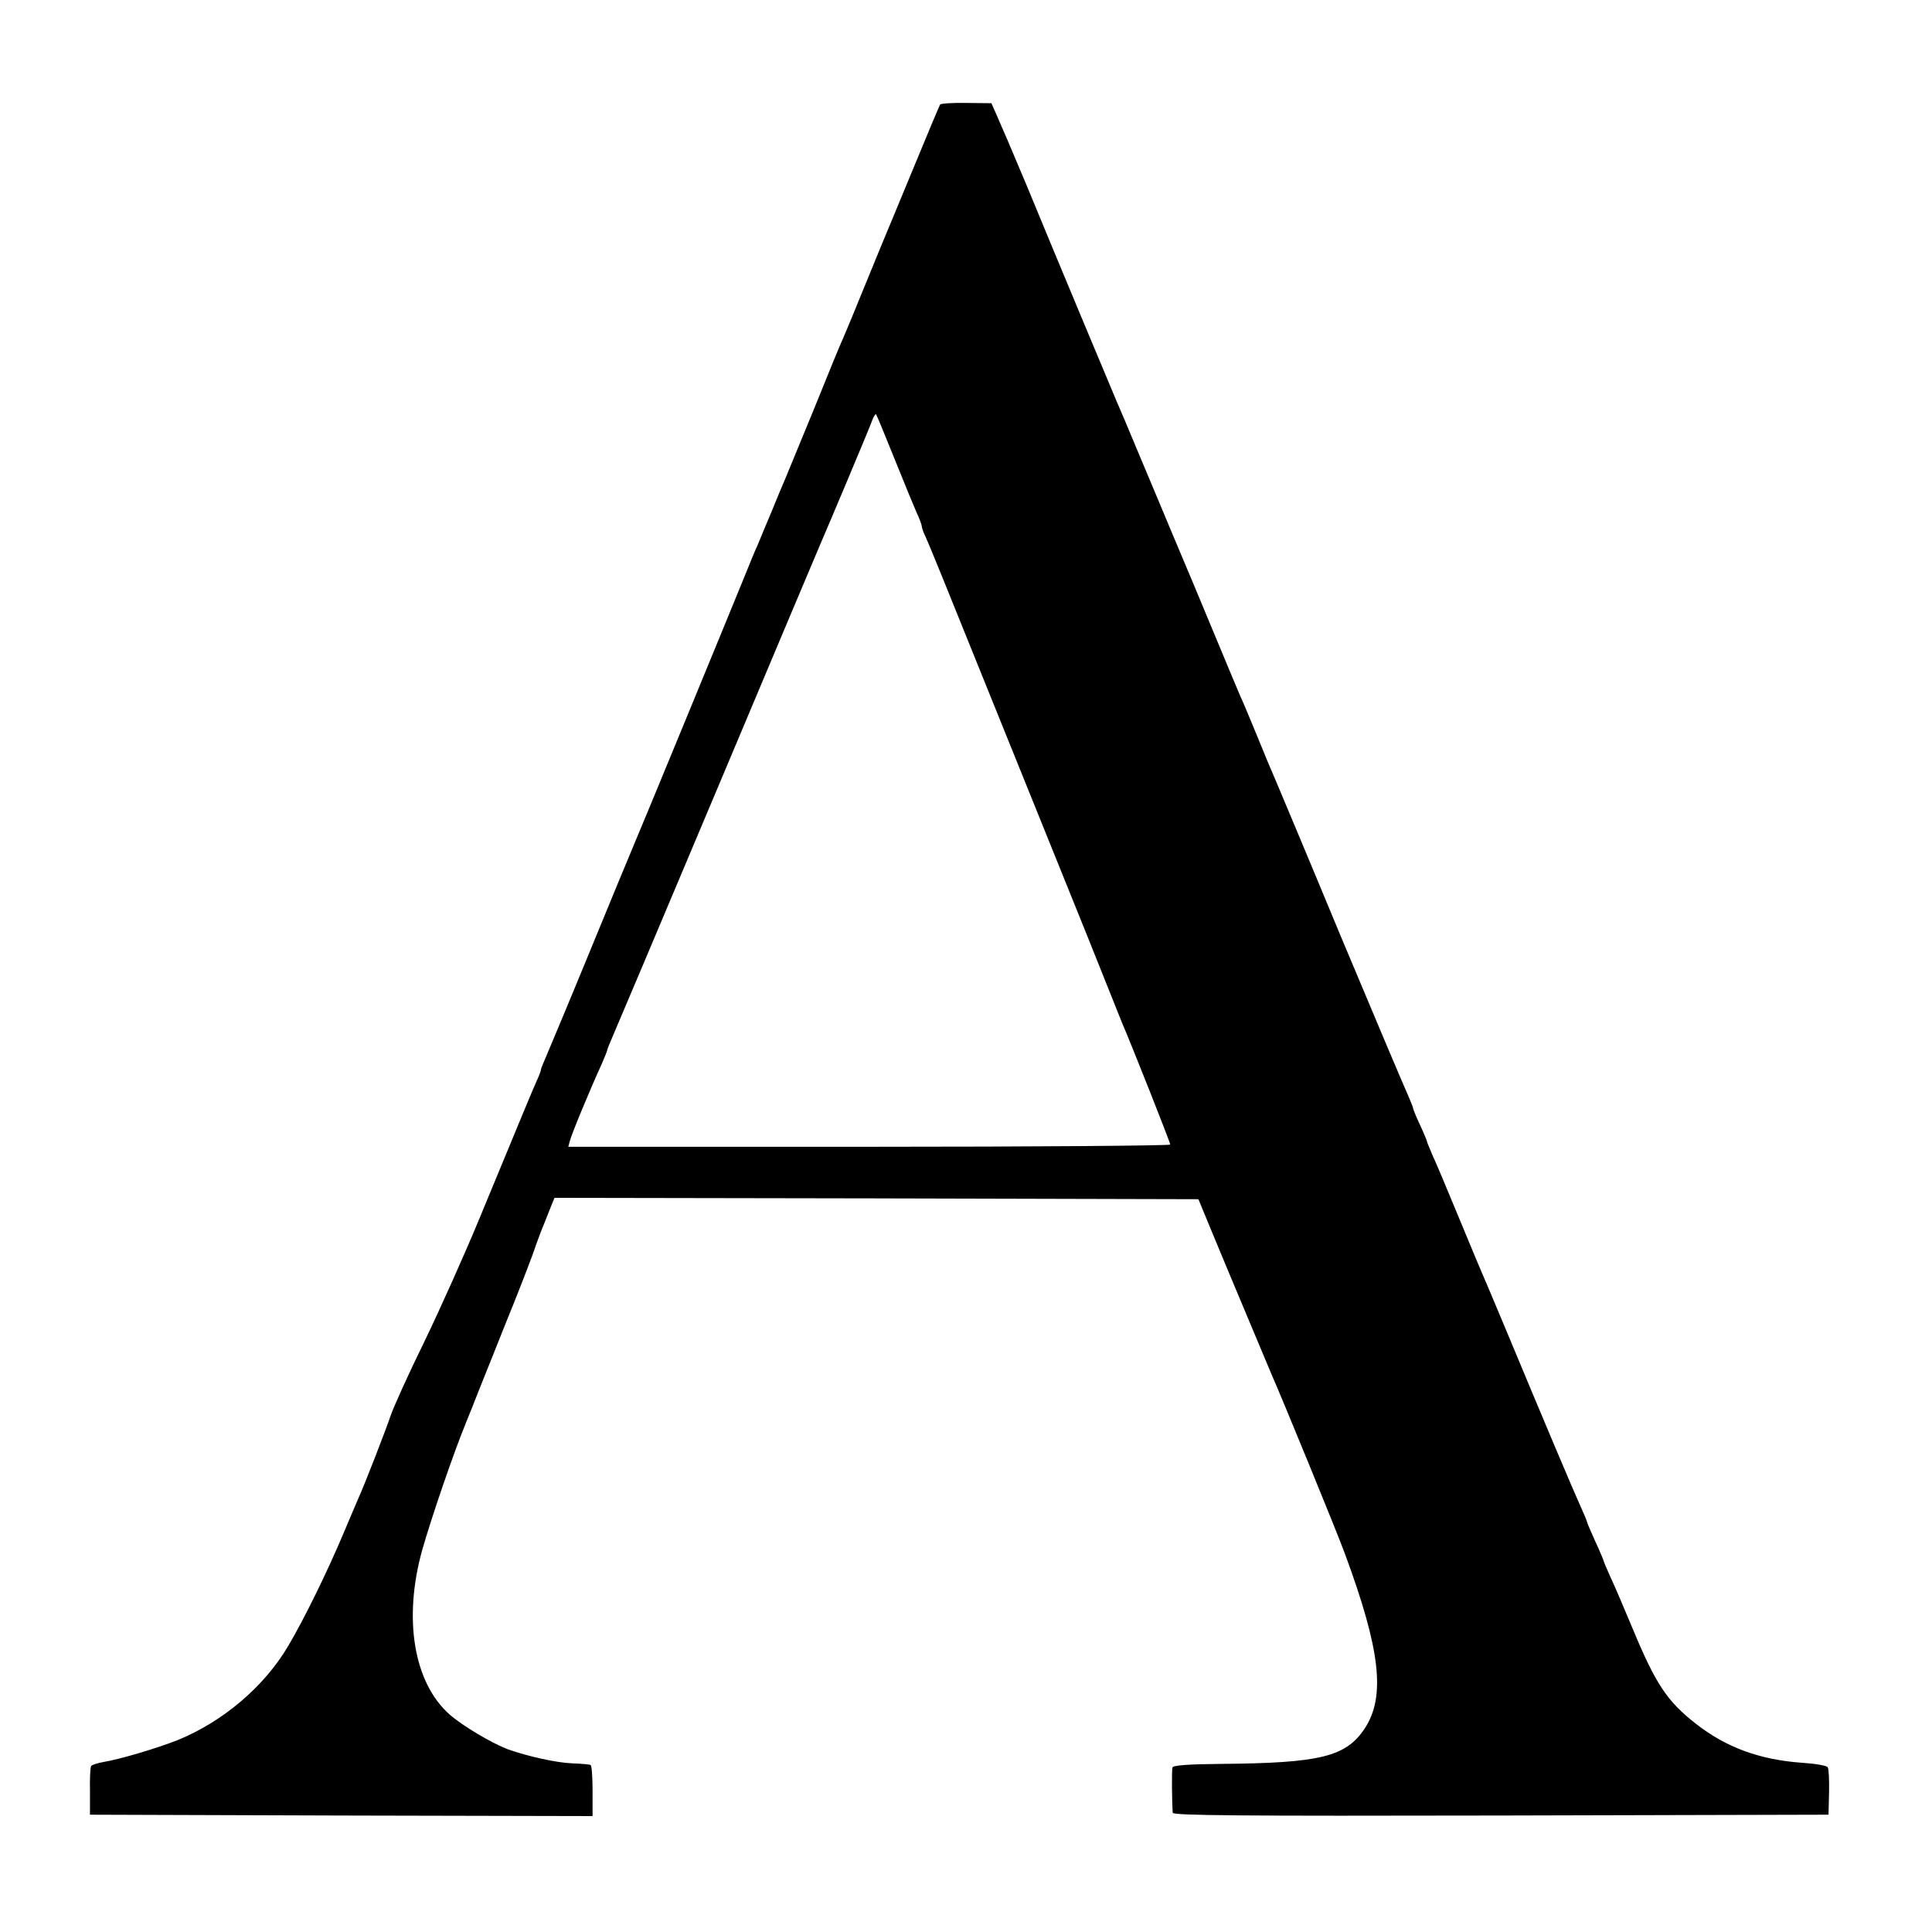 <?xml version="1.0" standalone="no"?>
<!DOCTYPE svg PUBLIC "-//W3C//DTD SVG 20010904//EN"
 "http://www.w3.org/TR/2001/REC-SVG-20010904/DTD/svg10.dtd">
<svg version="1.0" xmlns="http://www.w3.org/2000/svg"
 width="700pt" height="700pt" viewBox="0 0 700 700"
 preserveAspectRatio="xMidYMid meet">
<g transform="translate(0,700) scale(0.1,-0.1)"
fill="#000000" stroke="none">
<path d="M3406 6621 c-2 -3 -48 -112 -101 -241 -53 -129 -103 -248 -110 -265
-22 -53 -36 -88 -82 -200 -24 -60 -51 -123 -58 -140 -8 -16 -55 -131 -105
-255 -51 -124 -98 -238 -105 -255 -7 -16 -30 -70 -50 -120 -21 -49 -43 -103
-50 -120 -8 -16 -29 -68 -48 -115 -61 -150 -388 -944 -402 -975 -7 -16 -77
-185 -155 -375 -78 -190 -151 -364 -161 -387 -10 -23 -19 -45 -19 -48 0 -4 -6
-21 -14 -38 -15 -33 -49 -115 -209 -502 -52 -126 -142 -327 -199 -445 -58
-118 -113 -240 -123 -270 -17 -51 -94 -249 -115 -295 -5 -11 -29 -68 -54 -127
-60 -143 -145 -316 -202 -412 -86 -146 -236 -274 -401 -341 -73 -29 -211 -70
-268 -79 -21 -4 -42 -10 -45 -15 -3 -5 -5 -47 -4 -93 l0 -83 911 -3 910 -2 0
90 c0 50 -3 92 -7 95 -3 2 -33 5 -66 6 -58 2 -164 26 -234 51 -58 22 -163 84
-211 126 -130 115 -169 347 -99 597 34 119 113 350 159 462 11 27 34 84 51
128 18 44 60 150 94 235 35 85 78 196 96 245 17 50 36 99 41 110 4 11 15 37
23 58 l15 37 1166 -2 1167 -3 60 -145 c33 -80 66 -158 73 -175 7 -16 36 -86
65 -155 29 -69 58 -138 65 -155 39 -88 238 -573 268 -655 128 -346 148 -516
72 -632 -68 -103 -160 -126 -522 -129 -116 -1 -173 -5 -175 -13 -3 -9 -2 -122
1 -164 1 -10 242 -12 1189 -10 l1187 3 2 81 c1 44 -1 85 -5 91 -4 6 -45 13
-92 16 -155 11 -276 56 -385 141 -105 82 -146 144 -230 346 -31 74 -67 159
-81 188 -13 29 -24 55 -24 57 0 2 -13 34 -30 70 -16 36 -30 68 -30 71 0 3 -12
31 -26 62 -22 48 -132 308 -271 642 -20 47 -48 114 -63 150 -16 36 -63 148
-105 250 -42 102 -85 204 -96 227 -10 24 -19 45 -19 48 0 2 -11 29 -25 59 -14
30 -25 57 -25 60 0 4 -9 25 -19 49 -11 23 -120 281 -242 572 -121 292 -228
546 -236 565 -27 63 -32 74 -73 175 -23 55 -47 114 -55 130 -7 17 -48 113 -90
215 -42 102 -113 271 -157 375 -44 105 -102 244 -130 310 -27 66 -61 145 -74
175 -24 57 -221 527 -325 780 -34 80 -67 159 -74 175 -8 17 -22 51 -33 76
l-20 45 -91 1 c-50 1 -93 -2 -95 -6z m-166 -1281 c34 -85 71 -174 81 -197 11
-23 19 -46 19 -51 0 -5 6 -22 14 -38 8 -16 93 -225 189 -464 97 -239 230 -570
297 -735 67 -165 142 -352 167 -415 25 -63 51 -128 58 -145 33 -76 175 -434
175 -442 0 -4 -491 -8 -1090 -8 l-1091 0 6 22 c5 22 73 186 116 280 10 23 19
45 19 48 0 3 9 25 19 48 10 23 182 429 381 902 199 473 368 874 375 890 19 43
176 415 186 444 5 13 11 22 13 20 2 -2 32 -74 66 -159z"/>
</g>
</svg>
